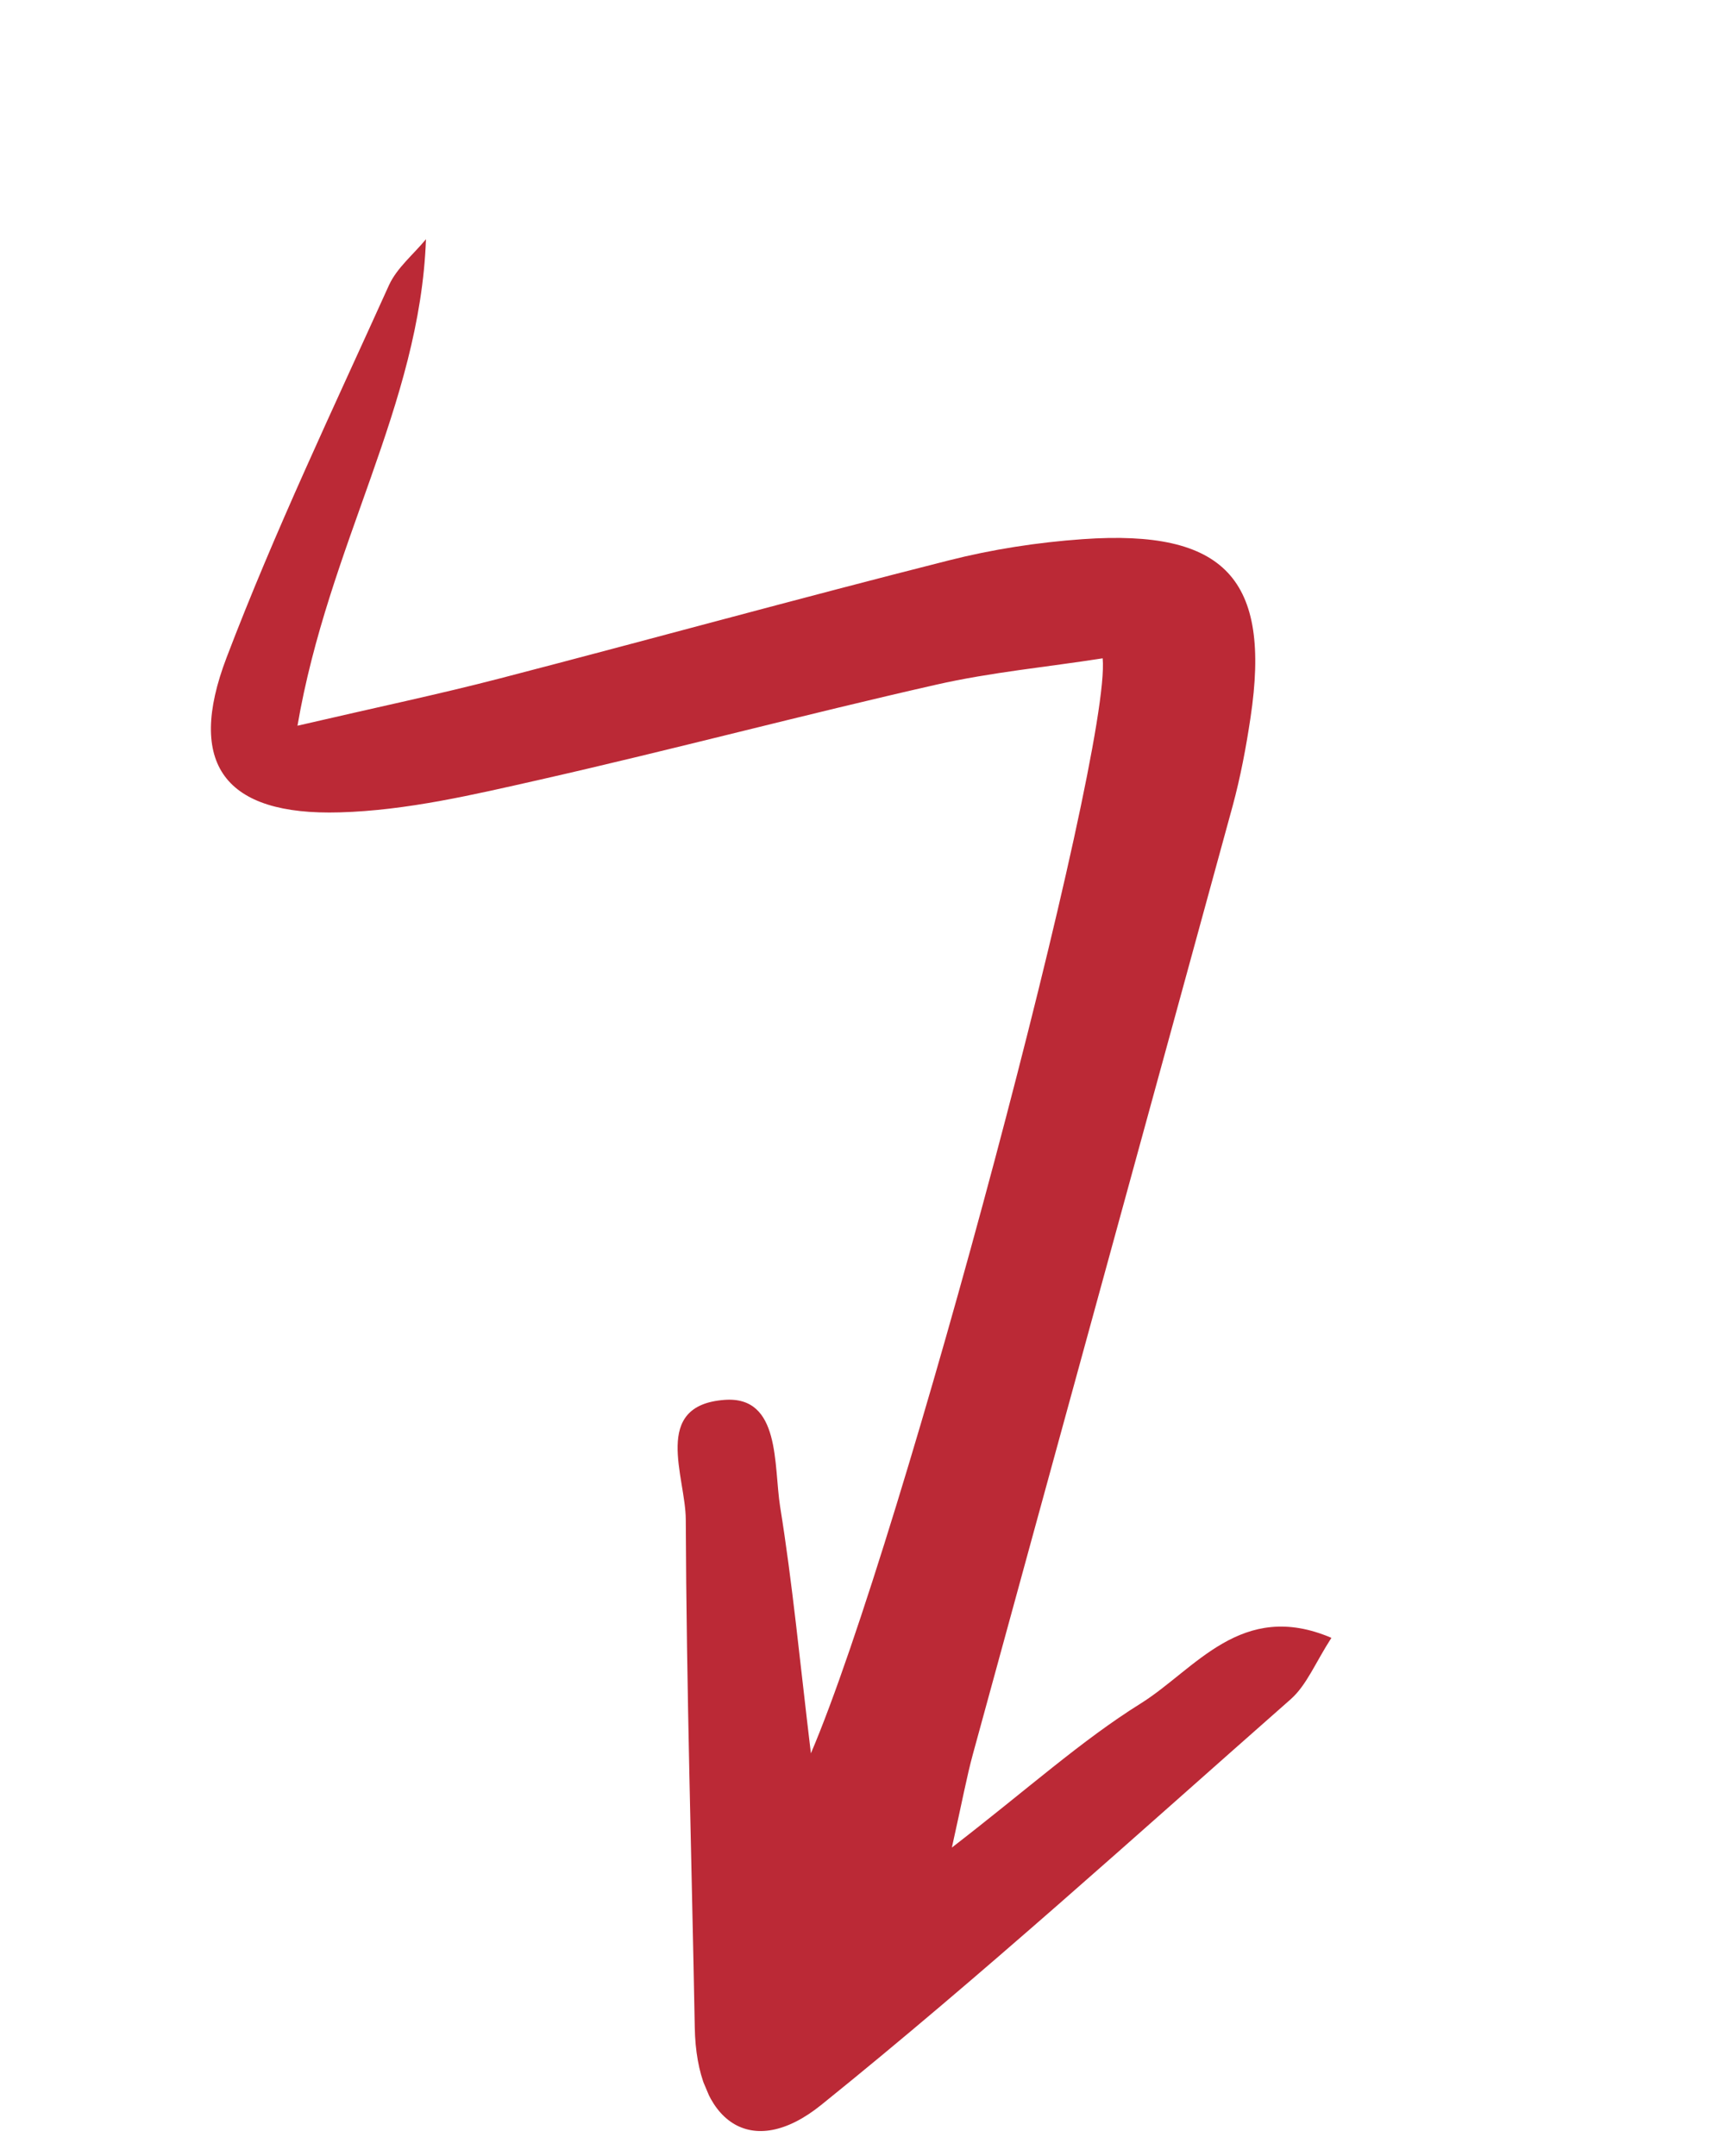 <svg width="143" height="178" viewBox="0 0 143 178" fill="none" xmlns="http://www.w3.org/2000/svg">
<g clip-path="url(#clip0_4_558)">
<path d="M24.551 59.974C27.111 44.947 34.676 33.481 35.17 19.748C34.141 21.004 32.774 22.108 32.117 23.543C27.512 33.736 22.685 43.854 18.709 54.285C15.35 63.089 18.545 67.353 28.059 67.072C33.6 66.915 39.137 65.603 44.582 64.373C55.508 61.896 66.364 59.008 77.29 56.531C81.809 55.503 86.454 55.073 91.04 54.353C91.79 62.155 74.5 127.076 66.951 144.761C66.023 137.035 65.424 130.684 64.411 124.403C63.867 120.974 64.472 115.228 59.814 115.579C53.767 116.034 56.614 121.918 56.62 125.47C56.675 139.454 57.105 153.427 57.362 167.389C57.5 175.239 62.041 178.449 67.821 173.775C81.103 163.066 93.758 151.572 106.583 140.279C107.884 139.119 108.602 137.279 109.926 135.226C102.487 132.042 98.678 137.839 94.175 140.648C89.273 143.71 84.914 147.657 78.59 152.541C79.471 148.593 79.82 146.678 80.333 144.8C87.467 118.71 94.634 92.647 101.768 66.557C102.418 64.158 102.88 61.712 103.248 59.243C104.967 47.81 101.137 43.688 89.387 44.515C85.683 44.778 81.941 45.351 78.325 46.271C65.948 49.403 53.642 52.801 41.277 56.012C36.245 57.321 31.132 58.39 24.511 59.929L24.551 59.974Z" fill="#BB2936"/>
</g>
<defs>
<clipPath id="clip0_4_558">
<rect width="155.1" height="88.877" fill="white" transform="translate(81.855) rotate(67.071)"/>
</clipPath>
</defs>
</svg>

